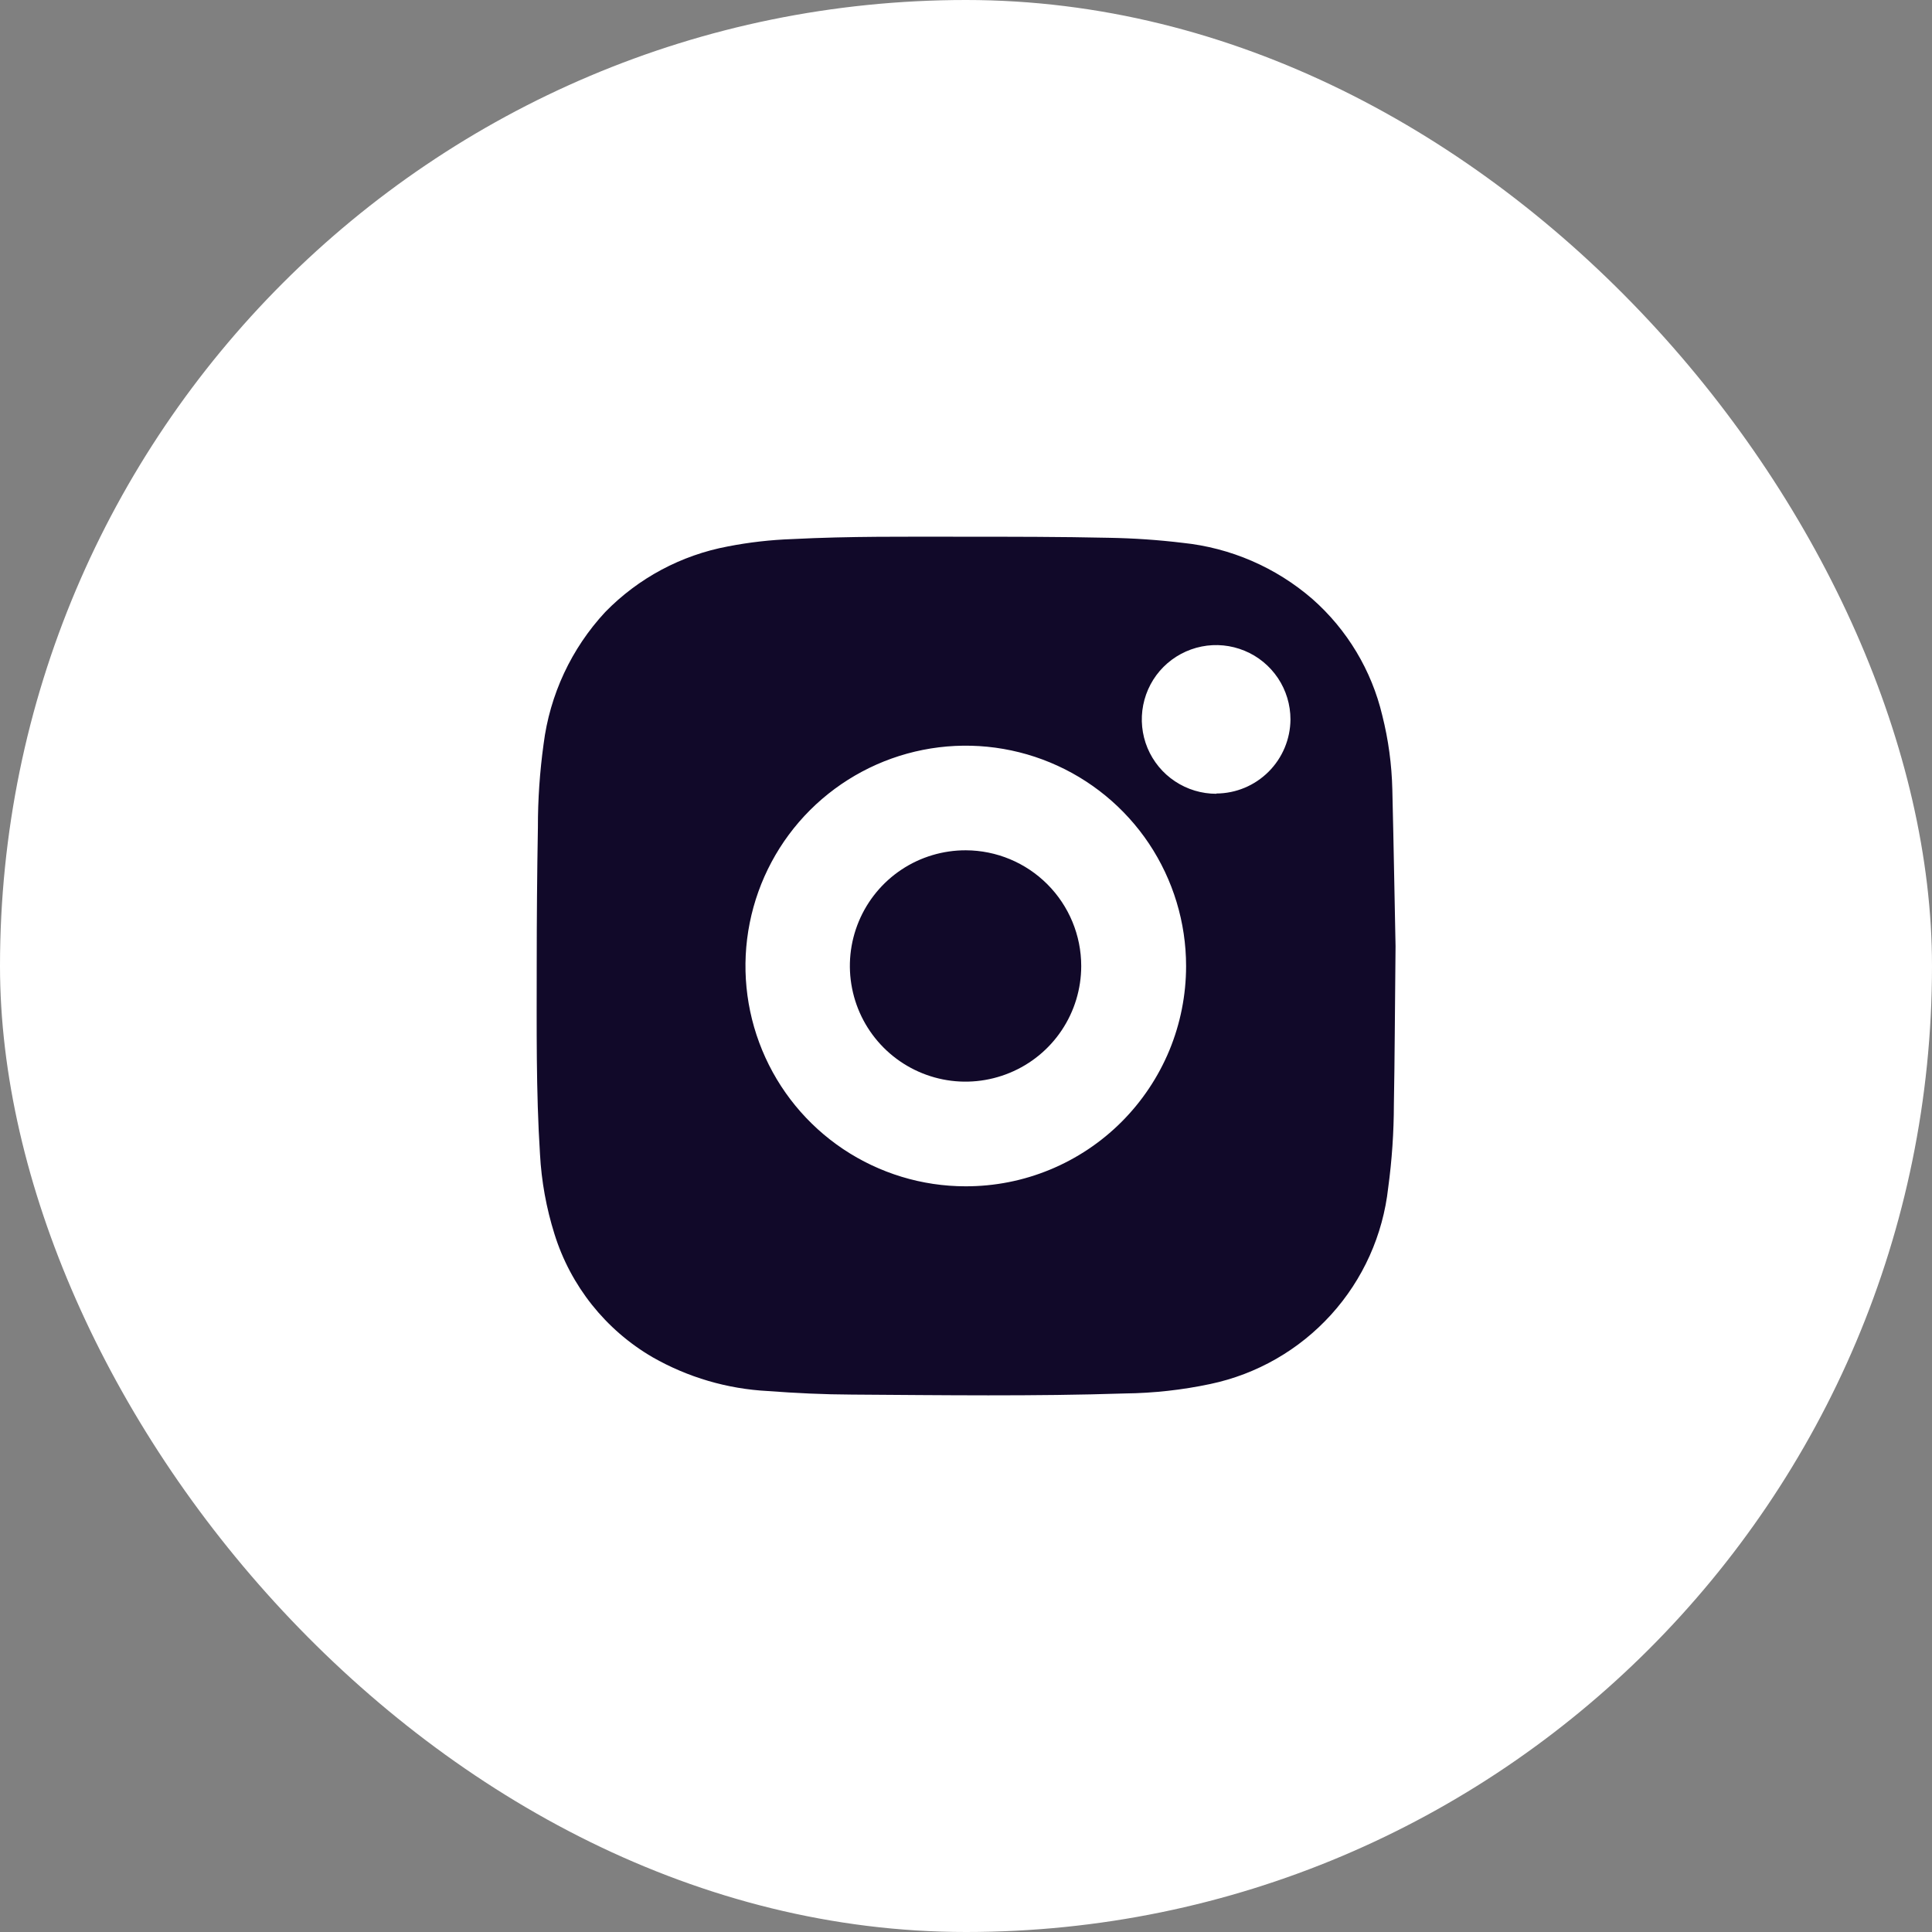 <svg width="36" height="36" viewBox="0 0 36 36" fill="none" xmlns="http://www.w3.org/2000/svg">
<rect x="0" y="0" width="36" height="36" fill="#808080" stroke="none"/>
<rect width="36" height="36" rx="18" fill="white"/>
<path d="M17.997 15.844C17.571 15.843 17.153 15.968 16.798 16.204C16.443 16.44 16.166 16.776 16.002 17.17C15.838 17.564 15.794 17.997 15.877 18.416C15.959 18.834 16.164 19.219 16.465 19.521C16.766 19.823 17.15 20.029 17.568 20.113C17.986 20.197 18.42 20.154 18.814 19.991C19.208 19.829 19.546 19.553 19.783 19.198C20.02 18.844 20.147 18.427 20.147 18C20.147 17.43 19.92 16.882 19.517 16.478C19.114 16.074 18.568 15.846 17.997 15.844Z" fill="#110929"/>
<path d="M25.944 14.712C25.933 14.246 25.871 13.784 25.757 13.332C25.558 12.491 25.102 11.732 24.454 11.161C23.774 10.572 22.93 10.207 22.036 10.115C21.58 10.06 21.123 10.029 20.664 10.021C19.759 10.001 18.858 10.001 17.958 10.001C16.894 10.001 15.83 9.99 14.763 10.045C14.36 10.059 13.958 10.105 13.562 10.182C12.692 10.345 11.894 10.772 11.277 11.405C10.646 12.085 10.245 12.945 10.129 13.865C10.058 14.38 10.022 14.899 10.023 15.418C10.008 16.266 10.001 17.115 10.001 17.965C10.001 19.144 9.987 20.327 10.062 21.506C10.089 22.011 10.18 22.51 10.331 22.992C10.632 23.96 11.284 24.78 12.16 25.29C12.817 25.665 13.553 25.881 14.309 25.92C14.827 25.959 15.35 25.984 15.871 25.986C17.567 25.997 19.264 26.02 20.961 25.965C21.496 25.959 22.029 25.9 22.552 25.789C23.42 25.606 24.207 25.154 24.802 24.498C25.398 23.841 25.77 23.013 25.867 22.131C25.937 21.617 25.972 21.098 25.973 20.578C25.989 19.721 25.991 18.864 26.004 17.632C25.988 16.905 25.971 15.808 25.944 14.712ZM17.992 22.105C17.18 22.105 16.387 21.863 15.712 21.412C15.037 20.96 14.512 20.319 14.202 19.568C13.892 18.818 13.811 17.993 13.97 17.197C14.129 16.4 14.52 15.669 15.094 15.095C15.669 14.522 16.4 14.131 17.197 13.973C17.993 13.815 18.818 13.897 19.568 14.208C20.318 14.519 20.959 15.045 21.41 15.72C21.86 16.395 22.101 17.189 22.101 18.001C22.101 18.541 21.995 19.075 21.789 19.573C21.582 20.071 21.279 20.524 20.898 20.905C20.516 21.287 20.063 21.589 19.564 21.795C19.066 22.001 18.532 22.106 17.992 22.105ZM22.665 14.791C22.391 14.791 22.123 14.711 21.895 14.559C21.666 14.408 21.488 14.191 21.382 13.938C21.277 13.685 21.249 13.407 21.302 13.138C21.355 12.869 21.486 12.621 21.68 12.427C21.874 12.233 22.121 12.101 22.39 12.047C22.659 11.993 22.937 12.021 23.191 12.126C23.444 12.23 23.66 12.408 23.813 12.636C23.965 12.864 24.046 13.132 24.046 13.407C24.043 13.772 23.897 14.121 23.639 14.379C23.38 14.638 23.031 14.784 22.665 14.786V14.791Z" fill="#110929"/>
</svg>
